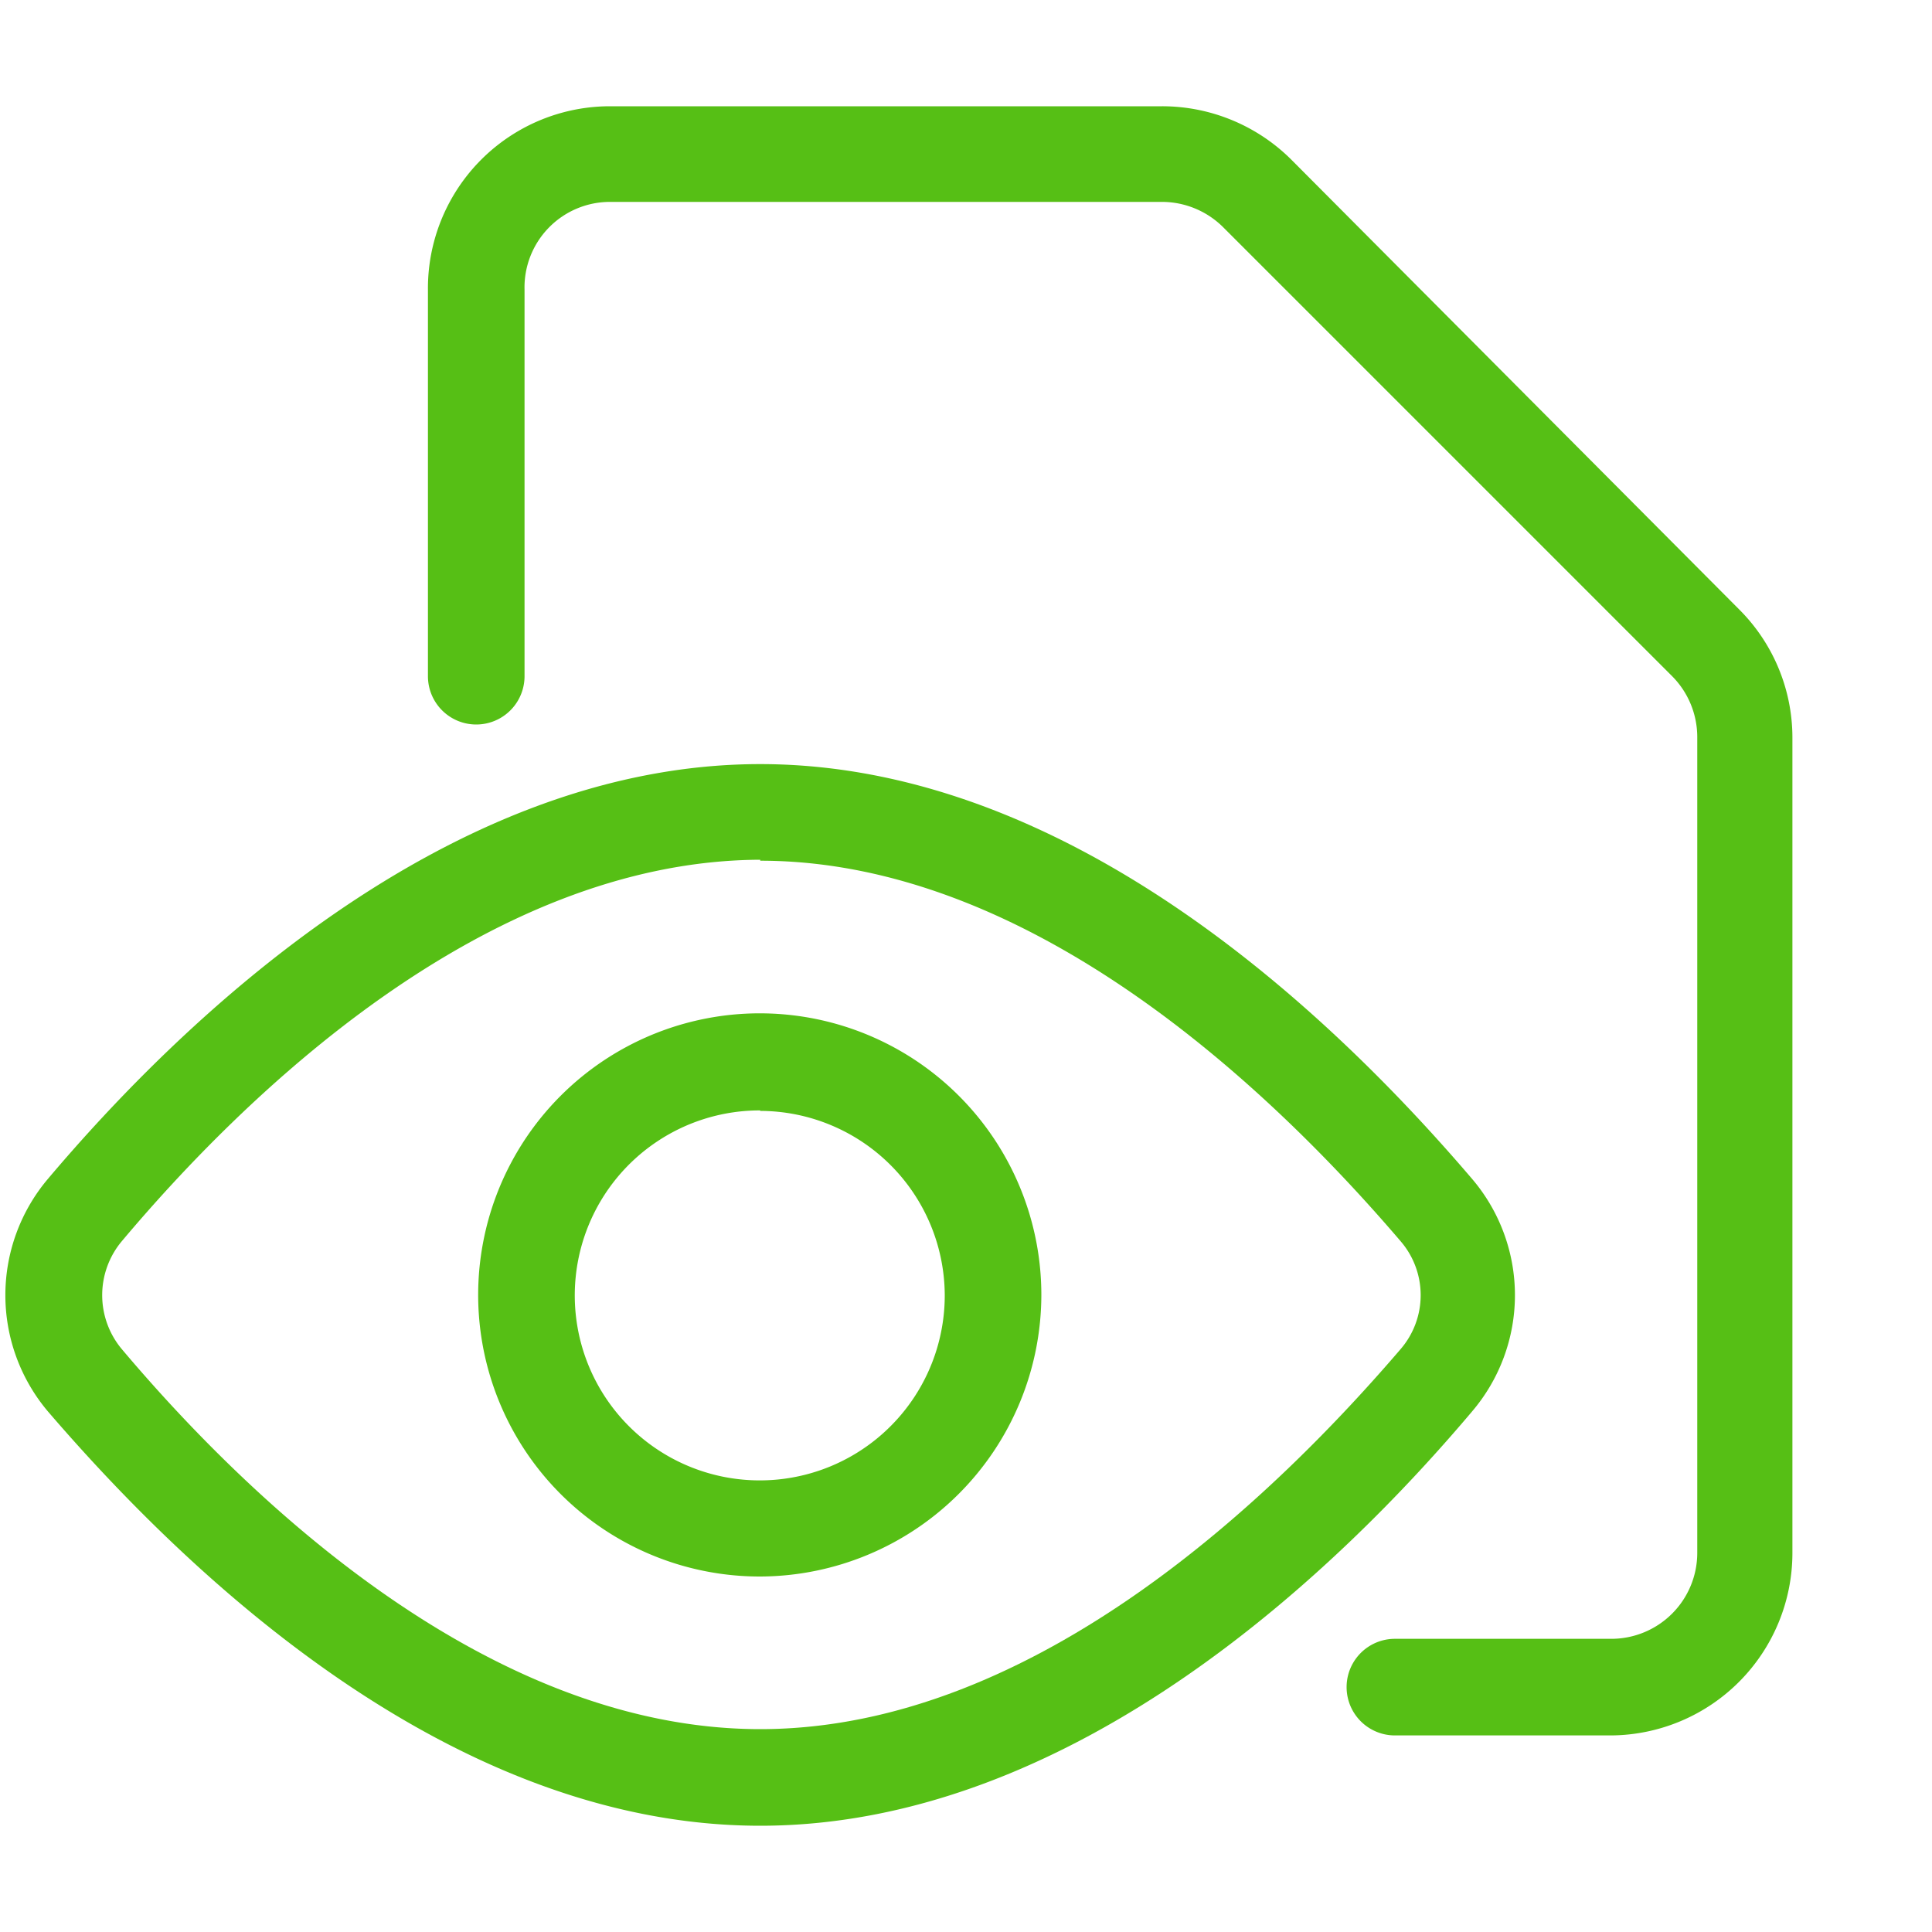 <svg id="Layer_1" data-name="Layer 1" xmlns="http://www.w3.org/2000/svg" viewBox="0 0 40 40"><defs><style>.cls-1{fill:#56bf15;}</style></defs><path class="cls-1" d="M33.36,35.93H28.88a1,1,0,0,1,0-2h4.48a1.78,1.78,0,0,0,1.78-1.77V15.27A1.79,1.79,0,0,0,34.62,14l-9.3-9.3a1.8,1.8,0,0,0-1.26-.52H12.63A1.77,1.77,0,0,0,10.86,6v8a1,1,0,0,1-2,0V6A3.77,3.77,0,0,1,12.63,2.2H24.06a3.79,3.79,0,0,1,2.67,1.1L36,12.61a3.75,3.75,0,0,1,1.11,2.66V32.16A3.78,3.78,0,0,1,33.36,35.93Z"/><path class="cls-1" d="M15.74,32.64a5.83,5.83,0,1,1,5.82-5.83A5.84,5.84,0,0,1,15.74,32.64Zm0-9.65a3.83,3.83,0,1,0,3.82,3.82A3.83,3.83,0,0,0,15.74,23Z"/><path class="cls-1" d="M15.74,37.8c-6.53,0-12-5.38-14.75-8.58a3.73,3.73,0,0,1,0-4.81c2.71-3.21,8.22-8.59,14.75-8.59s12,5.38,14.74,8.59h0a3.71,3.71,0,0,1,0,4.81C27.78,32.42,22.27,37.8,15.74,37.8Zm0-20C10,17.82,5,22.75,2.52,25.7a1.74,1.74,0,0,0,0,2.23C5,30.87,10,35.8,15.74,35.8S26.48,30.87,29,27.93a1.71,1.71,0,0,0,0-2.23h0C26.48,22.75,21.46,17.82,15.74,17.82Z"/></svg>